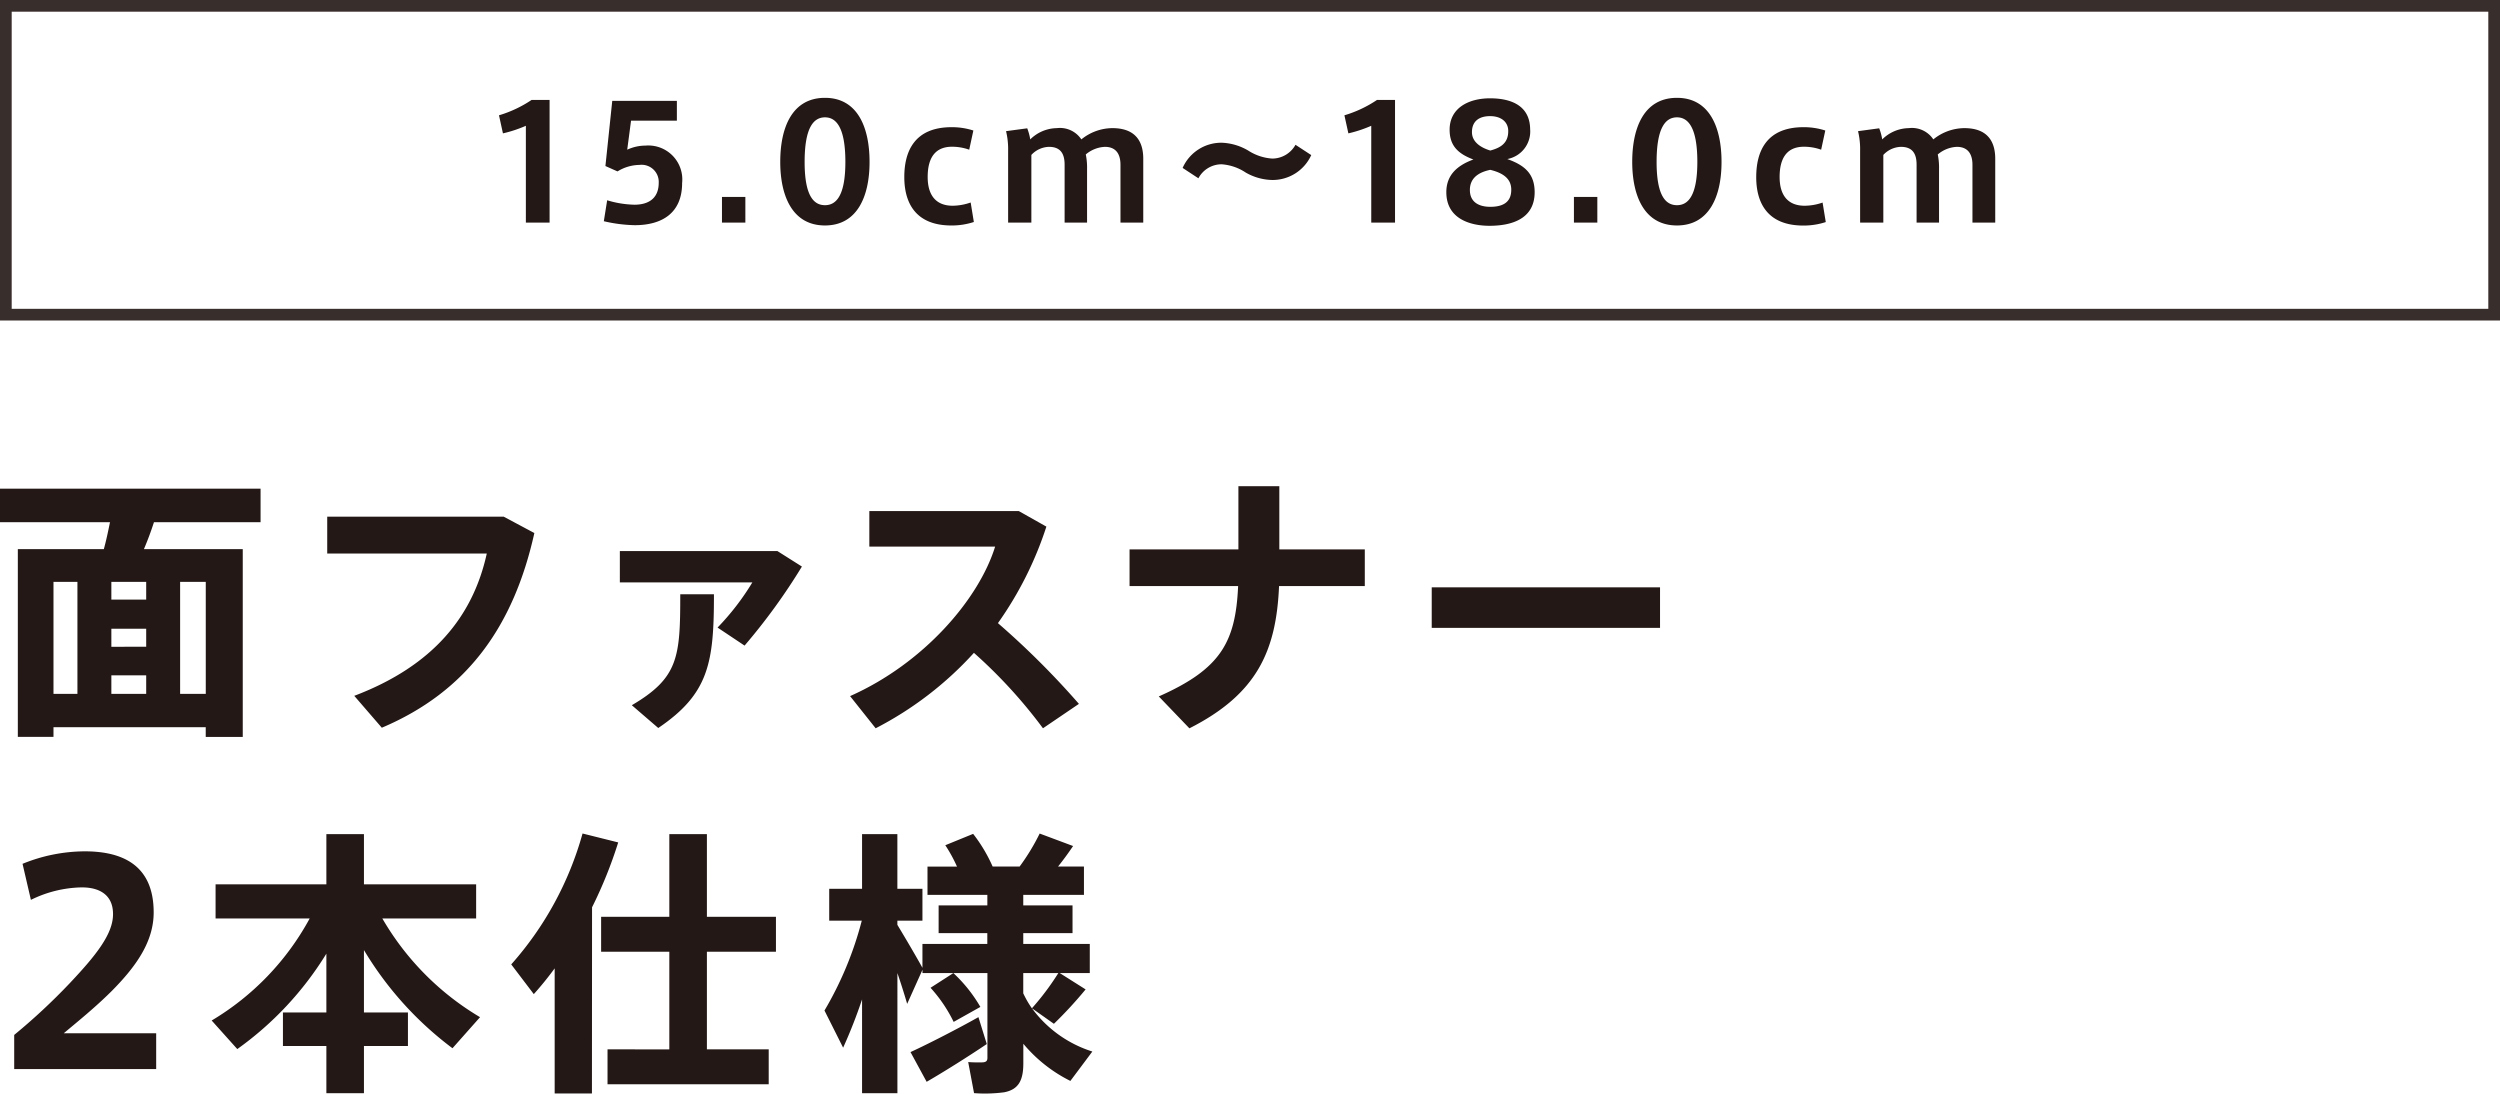 <svg xmlns="http://www.w3.org/2000/svg" width="252.404" height="110.403" viewBox="0 0 252.404 110.403"><defs><style>.cls-1{fill:#231815}</style></defs><g id="レイヤー_2" data-name="レイヤー 2"><g id="SP"><path class="cls-1" d="M5.4 73.416v.98H1.8V55.44h8.684c.253-.924.451-1.876.62-2.716H0v-3.388h26.308v3.388H15.543a32.433 32.433 0 01-1.012 2.716h9.978V74.4h-3.738v-.98zm2.417-3.36V58.744H5.4v11.312zm6.943-9.52v-1.792h-3.517v1.792zm0 4.76v-1.82h-3.517V65.3zm0 4.76V68.18h-3.517v1.876zm6.015 0V58.744h-2.59v11.312zm30.082-17.892l3.092 1.652c-2.08 9.352-6.746 15.988-15.4 19.656l-2.782-3.22c8.039-3.052 12-8.092 13.379-14.364H33.037v-3.724zm27.632 3.472l2.473 1.564a61.113 61.113 0 01-5.789 7.98l-2.727-1.82a25.523 25.523 0 003.513-4.56H62.581v-3.164zM72.081 60c0 6.86-.478 10.024-5.622 13.5l-2.67-2.3c4.722-2.772 4.891-4.872 4.891-11.2zm36.848 11.064l-3.629 2.464a50.069 50.069 0 00-6.971-7.616 35.048 35.048 0 01-9.921 7.616l-2.583-3.248c7.392-3.28 12.986-9.744 14.644-15.092h-12.7V51.6h15.092l2.783 1.568a36 36 0 01-4.891 9.744 83.057 83.057 0 018.176 8.152zm16.102-15.596v-6.384h4.132v6.384h8.629v3.7h-8.657c-.281 6.58-2.248 10.92-9.051 14.364l-3.091-3.22c6.268-2.772 7.757-5.488 8.01-11.144h-10.961v-3.7zM167.6 59.3v4.088h-23.051V59.3zM11.411 92.28c0-1.876-1.293-2.688-3.147-2.688a12.011 12.011 0 00-5.144 1.26l-.844-3.64a16.766 16.766 0 016.268-1.26c3.485 0 6.971 1.148 6.971 6.16 0 2.856-1.63 5.32-4.244 7.952-1.659 1.652-3.4 3.052-4.834 4.256h9.331v3.612H1.434v-3.444a61.728 61.728 0 005.621-5.236c2.586-2.744 4.356-4.928 4.356-6.944zm12.546 13.636l-2.586-2.884a26.921 26.921 0 009.894-10.3h-9.5v-3.448h11.186v-5.068h3.794v5.068h11.327v3.444H38.6a27.778 27.778 0 009.865 9.968l-2.782 3.136a34.488 34.488 0 01-8.939-9.912v6.3h4.442v3.388h-4.441v4.76h-3.794v-4.76h-4.385v-3.388h4.385v-5.936a33.087 33.087 0 01-8.994 9.632zm35.806 4.484H56V97.768a33.054 33.054 0 01-2.107 2.6l-2.278-3a33.283 33.283 0 007.2-13.216l3.6.9a44.316 44.316 0 01-2.641 6.552zm7.813-4.452v-9.86H60.69V92.56h6.886v-8.344h3.794v8.344h6.971v3.528H71.37v9.856h6.24v3.528H61.337v-3.528zm17.548-.172l-1.883-3.752a35.161 35.161 0 003.766-9.072h-3.288v-3.22h3.316v-5.516H90.6v5.516h2.531v3.22H90.6v.42c.928 1.54 1.913 3.22 2.531 4.34V95.3h6.549v-1.088h-4.915v-2.8h4.919v-1.064h-6.043v-2.856h2.979a14.957 14.957 0 00-1.181-2.156l2.811-1.148a15.479 15.479 0 011.968 3.3h2.725a21.947 21.947 0 002.025-3.332l3.372 1.26a30.916 30.916 0 01-1.518 2.072h2.615v2.856h-6.127v1.064h4.974v2.8h-4.974V95.3h6.716v2.94h-3.035l2.614 1.652a42.263 42.263 0 01-3.2 3.472l-2.219-1.568a12.069 12.069 0 006.1 4.368l-2.219 2.968a14.714 14.714 0 01-4.75-3.752v1.96c0 1.736-.479 2.66-1.94 2.94a14.77 14.77 0 01-3.036.084l-.59-3.136a14.3 14.3 0 001.489.028c.338-.028.451-.168.451-.448v-8.564h-6.556v-.336l-1.546 3.444a70.772 70.772 0 00-.985-3.108v12.124h-3.569V100.9a50.5 50.5 0 01-1.911 4.876zm8.432 3.444l-1.63-3c1.658-.756 4.778-2.352 6.858-3.528l.843 2.716c-1.827 1.236-4.469 2.892-6.071 3.812zm2.726-6.048a14.613 14.613 0 00-2.333-3.444l2.305-1.484a14.724 14.724 0 012.726 3.416zm7.028-2.884a9.924 9.924 0 00.871 1.512 26.573 26.573 0 002.67-3.556h-3.541z"/><path fill="none" stroke="#231815" stroke-miterlimit="10" stroke-width="1.18" opacity=".9" d="M.59.59h251.224v31.179H.59z"/><path class="cls-1" d="M50.778 13.465l-.4-1.824a12.028 12.028 0 003.294-1.553h1.815v12.389h-2.395V12.7a12.977 12.977 0 01-2.314.765zM65.173 14.7a3.429 3.429 0 013.695 3.777c0 3.058-2.056 4.258-4.788 4.258a14.866 14.866 0 01-3.117-.4l.337-2.115a10.183 10.183 0 002.763.448c1.189 0 2.443-.464 2.443-2.225a1.73 1.73 0 00-1.961-1.792 4.29 4.29 0 00-2.2.656l-1.221-.544.69-6.579h6.524v2h-4.627l-.386 2.929a4.411 4.411 0 011.848-.413zm10.08 7.777h-2.362v-2.593h2.362zm12.538-6.114c0 3.393-1.2 6.4-4.5 6.4-3.311 0-4.516-3.009-4.516-6.418 0-3.474 1.2-6.467 4.516-6.467 3.293 0 4.5 2.993 4.5 6.467zm-6.555 0c0 3.377.9 4.353 2.057 4.353 1.141 0 2.057-.976 2.057-4.369 0-3.458-.916-4.5-2.057-4.5-1.157 0-2.057 1.04-2.057 4.5zM91.3 17.867c0-2.545 1-5.026 4.772-5.026a7.043 7.043 0 012.2.336l-.418 1.937a5.158 5.158 0 00-1.736-.3c-1.735 0-2.458 1.168-2.458 3.057 0 1.841.836 2.9 2.523 2.9A5.564 5.564 0 0098 20.444l.321 1.969a7.158 7.158 0 01-2.264.352c-3.712 0-4.757-2.4-4.757-4.882zm15.4-4.93a2.592 2.592 0 012.475 1.137 5.007 5.007 0 013.133-1.137c2.571 0 3.117 1.633 3.117 3.089v6.451h-2.3v-5.842c0-1.073-.449-1.809-1.574-1.809a3.2 3.2 0 00-1.928.768 6.669 6.669 0 01.128 1.505v5.378h-2.266v-5.858c0-1.121-.433-1.793-1.574-1.793a2.513 2.513 0 00-1.783.816v6.835h-2.346v-7.235a7.844 7.844 0 00-.209-2l2.137-.288a5.542 5.542 0 01.305 1.121 3.886 3.886 0 012.685-1.138zm21.749 3.073a2.691 2.691 0 002.346-1.392l1.591 1.04a4.278 4.278 0 01-3.953 2.513 5.573 5.573 0 01-2.667-.752 5 5 0 00-2.443-.832 2.651 2.651 0 00-2.33 1.413l-1.593-1.046a4.27 4.27 0 013.953-2.544 5.66 5.66 0 012.684.8 5.06 5.06 0 002.412.8zm7.685-2.545l-.4-1.824a12.028 12.028 0 003.294-1.553h1.816v12.389h-2.4V12.7a12.964 12.964 0 01-2.31.765zm18.357-.352a2.834 2.834 0 01-2.313 2.945c1.655.593 2.763 1.409 2.763 3.346 0 2.753-2.41 3.393-4.563 3.393-1.767 0-4.354-.608-4.354-3.393 0-1.729 1.092-2.7 2.732-3.3-1.479-.56-2.4-1.328-2.4-3.009 0-2.177 1.9-3.169 4.081-3.169 2.2 0 4.049.784 4.049 3.169zm-1.912 6.034c0-1.088-.8-1.68-2.12-2-1.382.288-2.057.976-2.057 2.033 0 1.3 1.012 1.7 2.057 1.7s2.12-.3 2.12-1.713zm-.305-5.922c0-.88-.674-1.5-1.832-1.5-1.092 0-1.831.5-1.831 1.616 0 .945.8 1.537 1.848 1.857 1.044-.272 1.815-.752 1.815-1.953zm8.995 9.252h-2.363v-2.593h2.363zm12.539-6.114c0 3.393-1.2 6.4-4.5 6.4-3.311 0-4.516-3.009-4.516-6.418 0-3.474 1.2-6.467 4.516-6.467 3.293 0 4.5 2.993 4.5 6.467zm-6.555 0c0 3.377.9 4.353 2.057 4.353 1.14 0 2.056-.976 2.056-4.369 0-3.458-.916-4.5-2.056-4.5-1.158 0-2.057 1.04-2.057 4.5zm10.059 1.504c0-2.545 1-5.026 4.772-5.026a7.03 7.03 0 012.2.336l-.418 1.937a5.148 5.148 0 00-1.735-.3c-1.736 0-2.458 1.168-2.458 3.057 0 1.841.836 2.9 2.522 2.9a5.57 5.57 0 001.816-.32l.321 1.969a7.16 7.16 0 01-2.265.352c-3.712 0-4.756-2.4-4.756-4.882zm15.406-4.93a2.589 2.589 0 012.474 1.137 5.011 5.011 0 013.133-1.137c2.571 0 3.117 1.633 3.117 3.089v6.451h-2.3v-5.842c0-1.073-.45-1.809-1.575-1.809a3.2 3.2 0 00-1.927.768 6.728 6.728 0 01.128 1.505v5.378h-2.266v-5.858c0-1.121-.434-1.793-1.574-1.793a2.515 2.515 0 00-1.784.816v6.835H187.8v-7.235a7.844 7.844 0 00-.209-2l2.136-.288a5.481 5.481 0 01.306 1.121 3.882 3.882 0 012.685-1.138z"/></g></g></svg>